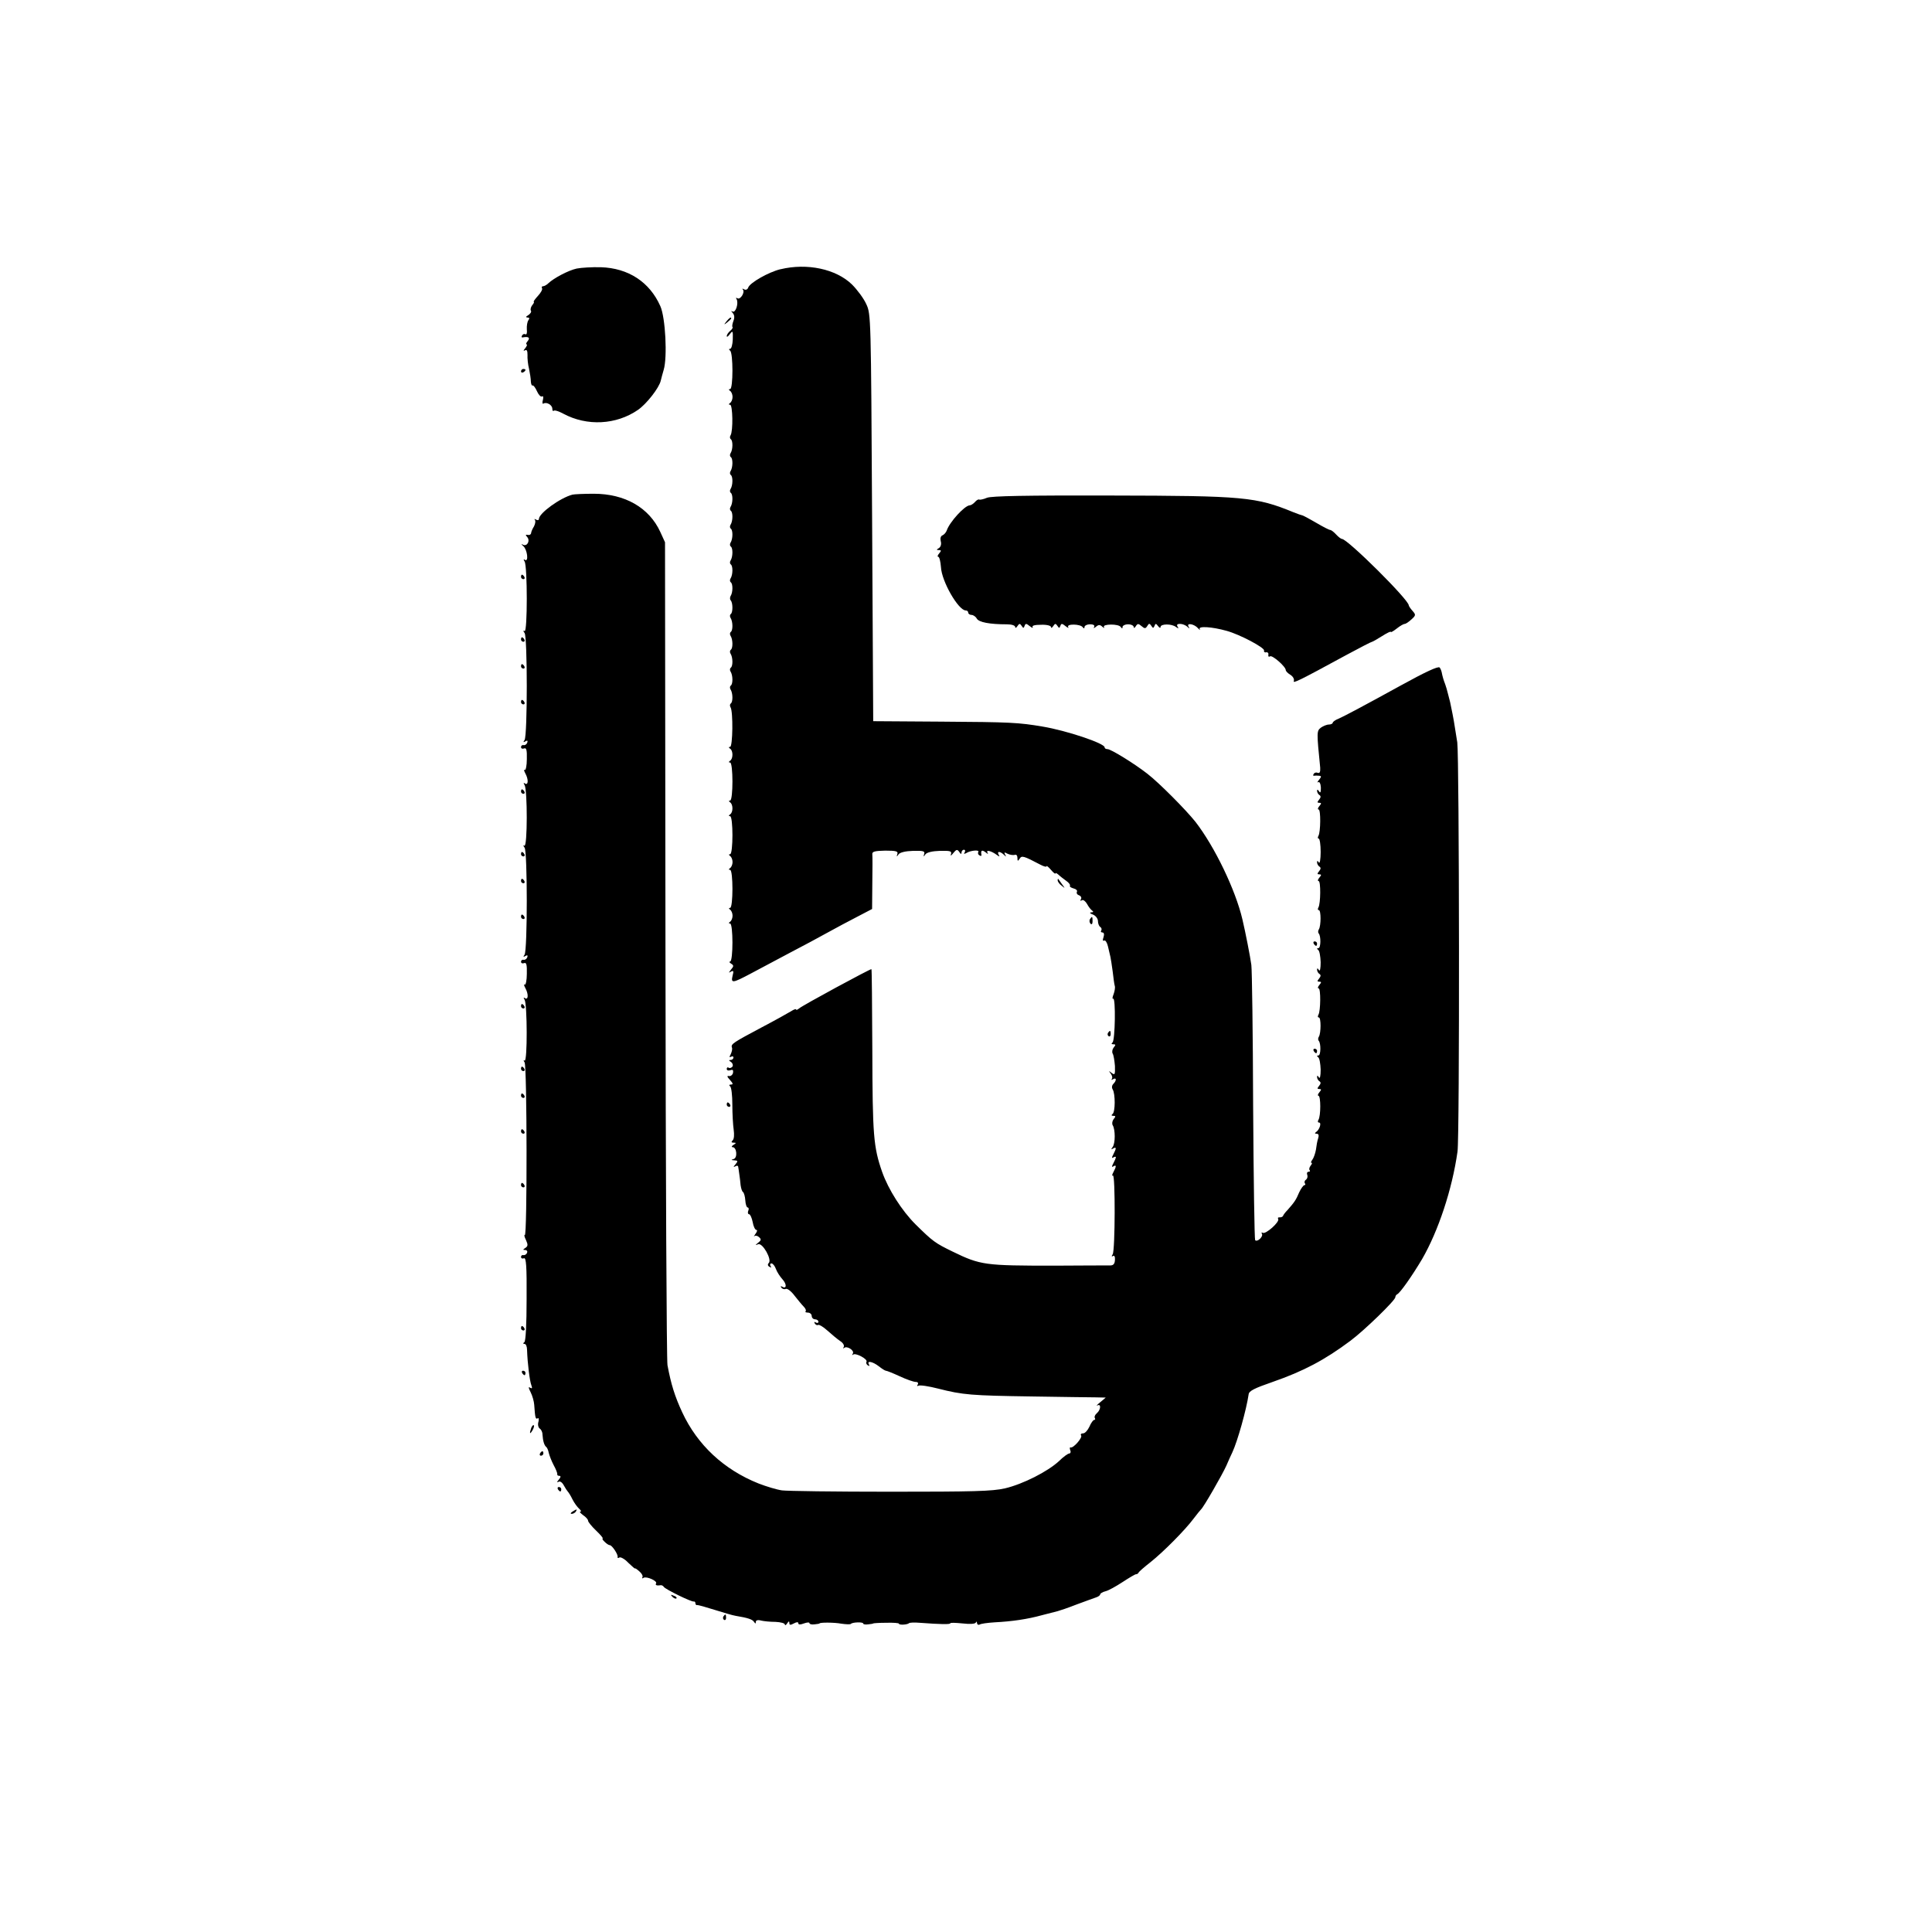 <?xml version="1.0" standalone="no"?>
<!DOCTYPE svg PUBLIC "-//W3C//DTD SVG 20010904//EN"
 "http://www.w3.org/TR/2001/REC-SVG-20010904/DTD/svg10.dtd">
<svg version="1.0" xmlns="http://www.w3.org/2000/svg"
 width="864pt" height="864pt" viewBox="0 0 864 864"
 preserveAspectRatio="xMidYMid meet">
<g transform="translate(0,864) scale(0.1,-0.1)"
fill="#000000" stroke="none">
<path d="M2579 7439 c-37 -8 -103 -43 -127 -66 -7 -7 -18 -13 -23 -13 -6 0 -8
-4 -5 -9 3 -5 -5 -20 -19 -35 -13 -14 -21 -26 -18 -26 3 0 0 -7 -7 -15 -6 -8
-9 -19 -6 -24 4 -5 -2 -14 -11 -20 -12 -7 -13 -10 -4 -11 9 0 10 -4 4 -12 -5
-7 -8 -25 -7 -41 2 -15 -1 -25 -6 -22 -5 3 -12 1 -15 -5 -4 -6 -3 -10 2 -9 27
5 35 -1 23 -16 -7 -8 -9 -15 -5 -15 4 0 1 -8 -6 -17 -9 -10 -9 -14 -2 -10 9 5
12 -1 12 -20 -1 -15 2 -44 7 -63 4 -19 8 -45 8 -57 1 -11 4 -19 8 -17 3 2 12
-9 19 -25 7 -16 17 -27 23 -24 5 4 7 -3 4 -15 -4 -12 -2 -20 2 -17 14 9 40 -6
40 -23 0 -8 3 -12 6 -9 4 4 23 -2 43 -13 106 -57 237 -50 334 17 39 27 95 99
102 131 2 9 8 31 13 48 17 56 8 234 -15 285 -48 108 -143 170 -266 174 -40 1
-88 -2 -108 -6z"/>
<path d="M3490 7436 c-53 -13 -136 -60 -144 -82 -3 -9 -11 -12 -18 -8 -7 4
-10 4 -6 -1 11 -11 -11 -47 -24 -39 -7 4 -8 3 -4 -4 10 -17 -4 -63 -18 -55 -8
4 -7 2 1 -7 7 -8 9 -20 3 -35 -5 -13 -7 -25 -4 -28 2 -2 -2 -10 -11 -17 -8 -7
-15 -17 -15 -23 0 -6 6 -2 14 9 13 17 14 15 13 -24 -1 -23 -6 -42 -12 -42 -6
0 -6 -3 0 -8 14 -9 14 -172 0 -172 -7 0 -7 -3 0 -8 6 -4 11 -16 11 -27 0 -11
-5 -23 -11 -27 -7 -5 -7 -8 0 -8 12 0 14 -118 2 -137 -4 -6 -3 -14 1 -17 10
-6 10 -46 -1 -63 -4 -6 -3 -14 1 -17 10 -6 10 -46 -1 -63 -4 -6 -3 -14 1 -17
10 -6 10 -46 -1 -63 -4 -6 -3 -14 1 -17 10 -6 10 -46 -1 -63 -4 -6 -3 -14 1
-17 10 -6 10 -46 -1 -63 -4 -6 -3 -14 1 -17 10 -6 10 -46 -1 -63 -4 -6 -3 -14
1 -17 10 -6 10 -46 -1 -63 -4 -6 -3 -14 1 -17 10 -6 10 -46 -1 -63 -4 -6 -3
-14 1 -17 10 -6 10 -46 -1 -62 -3 -6 -3 -14 0 -18 11 -10 11 -56 1 -62 -4 -3
-5 -11 -1 -17 11 -17 11 -57 1 -63 -4 -3 -5 -11 -1 -17 11 -17 11 -57 1 -63
-4 -3 -5 -11 -1 -17 11 -17 11 -57 1 -63 -4 -3 -5 -11 -1 -17 11 -17 11 -57 1
-63 -4 -3 -5 -11 -1 -17 11 -17 11 -57 1 -63 -4 -3 -5 -11 -1 -17 12 -19 10
-177 -2 -177 -7 0 -7 -3 0 -8 14 -9 14 -45 0 -54 -7 -5 -7 -8 0 -8 14 0 14
-170 0 -170 -7 0 -6 -3 0 -8 14 -9 14 -45 0 -54 -7 -5 -7 -8 0 -8 14 0 14
-170 0 -170 -7 0 -6 -3 0 -8 6 -4 11 -16 11 -27 0 -11 -5 -23 -11 -27 -7 -5
-7 -8 0 -8 14 0 14 -170 0 -170 -7 0 -6 -3 0 -8 6 -4 11 -16 11 -27 0 -11 -5
-23 -11 -27 -7 -5 -7 -8 0 -8 14 0 14 -170 0 -170 -5 0 -4 -4 4 -9 13 -8 13
-12 0 -27 -11 -15 -12 -16 0 -9 11 6 13 3 7 -19 -8 -34 0 -33 81 10 38 20 115
61 173 92 58 30 134 71 170 91 36 20 96 52 133 71 l67 35 1 115 c1 63 1 122 0
130 -1 12 11 15 58 16 49 0 58 -3 54 -15 -4 -13 -3 -14 5 -2 6 9 31 15 65 16
46 1 54 -1 50 -14 -4 -13 -3 -14 5 -2 6 9 31 15 65 16 46 1 54 -1 50 -14 -4
-10 0 -9 10 4 14 17 18 18 27 5 6 -10 10 -11 10 -2 0 6 5 12 11 12 5 0 7 -5 3
-12 -5 -7 -3 -8 7 -3 18 12 61 16 54 5 -3 -5 -1 -12 5 -15 6 -4 10 -3 9 2 -4
20 2 24 18 12 11 -9 14 -10 9 -2 -8 15 19 7 43 -11 11 -8 13 -8 7 2 -9 16 6
16 23 0 11 -11 12 -10 6 0 -6 11 -3 12 11 4 11 -5 25 -7 32 -5 7 3 12 -3 12
-14 0 -15 2 -15 10 -3 9 15 17 13 93 -27 15 -8 27 -11 27 -7 0 4 9 -3 20 -16
11 -13 20 -20 20 -16 0 4 6 1 14 -6 7 -7 23 -19 34 -27 12 -8 19 -18 17 -22
-3 -4 5 -9 16 -12 12 -3 18 -10 15 -15 -3 -6 1 -13 10 -16 8 -3 12 -11 8 -17
-4 -8 -3 -9 4 -5 6 4 16 -4 23 -16 7 -13 17 -26 23 -30 7 -5 6 -8 -4 -8 -9 -1
-6 -5 8 -10 12 -5 22 -18 22 -29 0 -11 5 -23 10 -26 6 -4 8 -11 5 -16 -4 -5
-1 -9 5 -9 7 0 9 -8 5 -21 -5 -13 -3 -19 3 -15 5 3 13 -9 17 -27 4 -17 9 -39
11 -47 2 -8 6 -37 10 -65 3 -27 7 -56 9 -63 3 -7 0 -24 -5 -38 -6 -14 -6 -23
-2 -20 12 7 9 -188 -3 -196 -6 -5 -5 -8 4 -8 11 0 11 -3 1 -15 -6 -8 -8 -20
-4 -27 4 -6 8 -31 10 -55 1 -39 0 -42 -15 -31 -14 11 -14 11 -4 -3 7 -9 9 -20
5 -24 -4 -5 -1 -5 6 -1 15 9 16 -6 1 -21 -7 -7 -8 -17 -3 -25 12 -19 12 -102
-1 -110 -6 -5 -5 -8 4 -8 11 0 11 -3 1 -15 -6 -8 -8 -20 -4 -27 12 -19 12 -81
0 -97 -8 -11 -8 -13 2 -7 15 9 15 1 1 -26 -8 -15 -8 -19 0 -14 6 4 11 4 11 1
0 -4 -5 -16 -11 -27 -8 -15 -8 -19 0 -14 14 9 14 0 0 -26 -6 -11 -7 -18 -2
-15 11 7 10 -334 -1 -352 -6 -9 -5 -12 1 -8 7 4 10 -3 9 -18 -1 -17 -7 -24
-21 -24 -11 0 -123 0 -250 -1 -310 0 -330 2 -455 63 -78 38 -88 45 -166 122
-61 61 -121 155 -149 234 -39 112 -43 164 -44 545 -1 198 -2 361 -4 362 -3 3
-310 -163 -324 -176 -7 -6 -13 -8 -13 -4 0 3 -10 0 -22 -8 -13 -8 -72 -41
-133 -73 -126 -67 -137 -74 -132 -89 3 -6 0 -19 -5 -30 -7 -13 -7 -16 1 -12 6
4 11 2 11 -3 0 -6 -6 -11 -12 -11 -10 0 -9 -3 1 -9 7 -5 10 -14 7 -20 -4 -6
-12 -9 -17 -6 -5 4 -9 1 -9 -5 0 -7 7 -9 16 -6 11 4 14 1 12 -12 -2 -9 -11
-16 -18 -14 -10 2 -9 -3 4 -17 14 -16 16 -21 5 -21 -8 0 -10 -3 -4 -8 6 -4 10
-41 10 -82 0 -41 3 -92 6 -112 3 -21 2 -41 -4 -47 -8 -8 -7 -11 4 -11 12 0 12
-2 -1 -10 -8 -5 -10 -10 -4 -10 19 0 23 -48 5 -53 -13 -4 -12 -5 3 -6 16 -1
17 -3 5 -18 -10 -11 -10 -14 -1 -9 6 4 12 4 13 -1 1 -4 3 -19 5 -33 2 -14 5
-36 6 -50 2 -14 6 -28 11 -31 4 -3 9 -20 10 -37 1 -18 6 -32 11 -32 4 0 6 -7
2 -15 -3 -8 -1 -15 4 -15 5 0 12 -16 16 -35 3 -19 11 -35 16 -35 6 0 4 -8 -3
-17 -7 -10 -10 -15 -5 -11 4 4 14 2 21 -5 10 -9 9 -14 -4 -24 -15 -12 -15 -13
0 -7 20 6 62 -69 47 -84 -6 -6 -5 -13 3 -17 8 -5 10 -4 5 3 -4 7 -2 12 4 12 6
0 15 -11 20 -25 5 -14 19 -35 30 -47 19 -21 18 -44 -2 -32 -7 4 -8 2 -4 -4 4
-6 13 -9 20 -6 7 3 25 -11 39 -30 15 -19 33 -41 41 -49 8 -8 12 -17 9 -21 -4
-3 1 -6 10 -6 9 0 17 -7 17 -15 0 -8 7 -15 15 -15 8 0 15 -5 15 -11 0 -5 -5
-7 -12 -3 -7 4 -8 3 -4 -5 4 -6 11 -9 15 -6 5 2 23 -9 42 -26 19 -17 44 -38
56 -46 13 -8 20 -20 16 -27 -3 -6 -3 -8 2 -4 12 11 47 -11 39 -25 -4 -7 -4 -9
1 -5 10 10 67 -20 60 -32 -3 -5 0 -12 6 -16 8 -4 9 -3 5 4 -11 19 17 13 44 -8
14 -11 28 -20 32 -20 4 0 32 -11 62 -25 30 -14 62 -25 71 -25 10 0 13 -5 9
-12 -4 -6 -3 -8 3 -5 6 4 46 -2 89 -13 110 -28 147 -31 419 -35 132 -2 260 -4
285 -4 l45 -1 -25 -21 c-14 -11 -19 -18 -12 -14 17 9 15 -20 -3 -35 -8 -7 -12
-16 -9 -21 3 -5 2 -9 -3 -9 -4 0 -14 -13 -21 -30 -8 -17 -20 -30 -28 -30 -9 0
-13 -4 -9 -10 6 -10 -35 -57 -47 -53 -4 2 -5 -4 -2 -12 4 -8 1 -15 -4 -15 -6
0 -27 -15 -46 -34 -51 -47 -161 -103 -242 -122 -57 -13 -141 -15 -513 -15
-246 0 -463 3 -484 6 -22 3 -69 17 -105 31 -155 62 -273 172 -341 318 -33 71
-50 125 -66 211 -4 22 -8 859 -9 1860 l-2 1820 -21 46 c-50 109 -158 171 -298
171 -44 0 -87 -2 -95 -4 -54 -14 -150 -83 -150 -109 0 -5 -6 -7 -12 -3 -7 4
-10 4 -6 -1 4 -4 2 -17 -4 -29 -7 -11 -13 -25 -13 -31 -1 -5 -7 -9 -15 -7 -10
2 -11 0 -2 -10 14 -17 -1 -43 -19 -34 -9 5 -9 3 1 -6 18 -15 25 -72 8 -62 -7
5 -8 2 -2 -7 13 -21 13 -319 0 -311 -7 4 -7 1 0 -9 13 -17 13 -457 0 -478 -7
-10 -6 -12 4 -6 8 5 11 3 8 -6 -3 -8 -11 -13 -17 -11 -6 1 -11 -3 -11 -9 0 -6
6 -9 14 -6 10 4 13 -7 12 -48 0 -29 -5 -51 -9 -48 -5 3 -4 -4 2 -15 15 -27 14
-55 -1 -46 -7 5 -8 3 -2 -7 13 -21 13 -279 -1 -271 -6 4 -6 1 1 -9 13 -17 13
-457 0 -478 -7 -10 -6 -12 4 -6 8 5 11 3 8 -6 -3 -8 -11 -13 -17 -11 -6 1 -11
-3 -11 -9 0 -6 6 -9 14 -6 10 4 13 -7 12 -48 0 -29 -5 -51 -9 -48 -5 3 -4 -4
2 -15 15 -27 14 -55 -1 -46 -7 5 -8 3 -2 -7 12 -19 13 -279 0 -272 -5 4 -6 1
0 -8 11 -17 12 -779 1 -772 -4 2 -2 -8 5 -22 10 -22 9 -28 -3 -36 -11 -7 -11
-9 -1 -9 8 0 12 -6 9 -12 -2 -7 -10 -12 -16 -11 -6 2 -11 -2 -11 -8 0 -6 6 -9
13 -6 10 4 13 -34 12 -182 0 -113 -4 -189 -10 -193 -7 -5 -6 -8 1 -8 6 0 11
-12 11 -27 2 -61 12 -139 19 -157 5 -14 4 -17 -5 -12 -9 6 -8 0 2 -20 8 -16
15 -41 16 -56 4 -58 6 -66 15 -61 5 4 7 -3 4 -15 -4 -12 -1 -25 5 -30 7 -4 13
-16 13 -27 2 -30 8 -49 17 -56 4 -3 9 -15 11 -26 3 -12 12 -36 22 -55 10 -18
17 -36 16 -40 -1 -5 3 -8 9 -8 8 0 7 -6 -2 -17 -9 -10 -9 -14 -2 -10 7 5 17
-2 24 -15 7 -13 15 -25 18 -28 3 -3 13 -18 21 -35 8 -16 22 -35 30 -42 8 -7
11 -13 5 -13 -5 0 1 -7 13 -16 12 -8 22 -19 22 -25 0 -5 16 -25 36 -44 20 -19
33 -35 29 -35 -3 0 0 -7 9 -15 8 -8 18 -15 23 -15 10 0 38 -42 35 -53 -1 -5 2
-6 8 -2 6 3 24 -7 40 -24 17 -16 30 -28 30 -25 0 2 9 -4 19 -13 11 -9 17 -21
14 -26 -3 -6 -1 -7 5 -3 13 8 63 -14 56 -25 -5 -8 3 -11 22 -8 4 0 10 -3 13
-8 8 -11 124 -68 134 -65 4 1 7 -3 7 -8 0 -5 3 -9 8 -8 4 1 39 -9 77 -21 39
-12 81 -25 95 -27 55 -9 75 -16 82 -27 6 -9 8 -9 8 0 0 7 9 10 23 6 12 -3 41
-6 65 -6 23 -1 42 -6 42 -12 0 -5 5 -3 10 5 7 11 10 11 10 2 0 -10 5 -10 20
-2 13 7 20 7 20 1 0 -7 9 -7 25 -1 14 5 25 6 25 1 0 -4 10 -7 23 -5 12 1 22 3
22 4 0 5 66 5 97 -1 21 -3 40 -4 43 -1 7 8 55 9 55 2 0 -4 10 -6 23 -4 12 1
22 3 22 4 0 1 26 3 58 3 31 1 57 -1 57 -4 0 -7 37 -5 45 2 2 3 24 4 47 2 95
-7 138 -8 138 -2 0 3 25 2 55 -1 34 -4 56 -2 59 4 2 6 5 5 5 -2 1 -7 6 -10 12
-7 5 4 36 8 67 10 78 4 147 14 212 32 30 8 62 16 70 18 8 2 47 15 85 30 39 14
78 29 88 32 9 3 17 9 17 13 0 4 11 11 24 14 13 3 47 22 76 41 29 19 56 35 60
35 5 0 10 3 12 8 2 4 26 25 53 46 59 47 155 144 193 195 15 20 30 38 33 41 11
9 95 155 113 195 9 22 22 49 27 60 23 49 63 191 73 260 2 15 26 27 107 55 138
48 233 98 348 184 63 47 201 181 201 195 0 5 4 11 8 13 13 5 68 84 112 158 72
125 134 310 158 480 10 66 8 1765 -1 1830 -5 30 -10 64 -12 75 -2 17 -16 88
-20 105 -1 3 -5 19 -9 35 -4 17 -10 37 -13 45 -7 18 -12 34 -16 55 -2 8 -6 17
-9 20 -6 7 -64 -20 -173 -80 -158 -87 -252 -137 -277 -148 -16 -6 -28 -15 -28
-19 0 -4 -8 -8 -17 -8 -10 0 -26 -7 -36 -14 -19 -15 -19 -19 -3 -179 1 -19 -2
-26 -11 -23 -7 3 -15 1 -18 -5 -4 -5 -3 -9 2 -8 4 1 14 1 22 0 11 -1 11 -4 0
-18 -8 -9 -9 -14 -4 -11 6 4 11 -7 12 -24 0 -21 -2 -26 -8 -17 -6 9 -9 10 -9
2 0 -6 5 -15 10 -18 8 -5 7 -11 -1 -21 -9 -11 -9 -14 1 -14 10 0 10 -3 0 -15
-7 -8 -8 -15 -3 -15 10 0 9 -101 -1 -118 -4 -7 -3 -12 1 -12 5 0 9 -27 9 -60
0 -33 -4 -54 -8 -47 -6 9 -8 9 -8 0 0 -6 5 -15 10 -18 8 -5 7 -11 -1 -21 -9
-11 -9 -14 1 -14 10 0 10 -3 0 -15 -7 -8 -8 -15 -3 -15 10 0 9 -101 -1 -118
-4 -7 -3 -12 2 -12 10 0 10 -70 0 -86 -4 -6 -4 -14 -1 -18 11 -11 10 -66 -1
-66 -7 0 -8 -3 -1 -8 6 -4 10 -29 11 -55 0 -28 -3 -43 -8 -35 -5 9 -8 10 -8 1
0 -6 5 -15 10 -18 8 -5 7 -11 -1 -21 -9 -11 -9 -14 1 -14 10 0 10 -3 0 -15 -7
-8 -8 -15 -3 -15 10 0 9 -101 -1 -118 -4 -7 -3 -12 2 -12 10 0 10 -70 0 -86
-4 -6 -4 -14 -1 -18 11 -11 10 -66 -1 -66 -7 0 -8 -3 -1 -8 6 -4 10 -29 11
-55 0 -28 -3 -43 -8 -35 -5 9 -8 10 -8 1 0 -6 5 -15 10 -18 8 -5 7 -11 -1 -21
-9 -11 -9 -14 1 -14 10 0 10 -3 0 -15 -7 -8 -8 -15 -4 -15 11 0 11 -91 0 -108
-4 -7 -3 -12 3 -12 12 0 2 -32 -13 -42 -7 -5 -7 -8 2 -8 9 0 11 -7 7 -20 -4
-11 -8 -34 -10 -51 -3 -17 -10 -37 -16 -45 -6 -8 -8 -14 -4 -14 4 0 2 -6 -4
-13 -6 -8 -8 -17 -4 -20 3 -4 1 -7 -5 -7 -6 0 -9 -6 -6 -14 3 -8 0 -17 -5 -21
-6 -3 -9 -11 -6 -16 4 -5 3 -9 -2 -9 -4 0 -15 -15 -23 -32 -14 -34 -22 -45
-52 -79 -10 -10 -19 -22 -20 -26 -2 -5 -9 -7 -15 -7 -7 1 -10 -2 -7 -7 8 -13
-56 -70 -69 -62 -5 3 -7 1 -4 -4 8 -12 -20 -39 -30 -29 -3 3 -7 273 -9 598 -1
326 -5 611 -8 633 -5 37 -26 145 -40 204 -31 132 -124 325 -210 436 -43 54
-162 174 -215 215 -59 46 -163 110 -178 110 -7 0 -13 3 -13 8 0 18 -170 75
-278 93 -107 18 -141 20 -457 22 l-300 2 -5 910 c-5 897 -5 911 -26 955 -11
25 -40 64 -64 88 -71 69 -200 97 -320 68z"/>
<path d="M3249 7203 c-13 -16 -12 -17 4 -4 9 7 17 15 17 17 0 8 -8 3 -21 -13z"/>
<path d="M2330 6979 c0 -5 5 -7 10 -4 6 3 10 8 10 11 0 2 -4 4 -10 4 -5 0 -10
-5 -10 -11z"/>
<path d="M4414 6414 c-16 -7 -32 -10 -35 -8 -4 2 -12 -3 -19 -11 -7 -8 -18
-15 -24 -15 -22 -1 -89 -74 -102 -112 -3 -9 -12 -19 -19 -22 -8 -3 -11 -13 -8
-26 4 -13 0 -26 -8 -31 -12 -7 -12 -9 0 -9 11 0 11 -3 1 -15 -7 -8 -9 -15 -4
-15 5 0 10 -21 12 -46 3 -64 78 -194 111 -194 6 0 11 -4 11 -10 0 -5 7 -10 15
-10 7 0 18 -7 23 -16 9 -17 58 -26 135 -26 21 0 37 -5 37 -12 0 -6 5 -4 10 4
8 12 11 13 19 1 7 -11 9 -11 13 0 4 12 8 11 23 -1 10 -8 16 -10 13 -4 -4 6 9
10 38 10 25 1 44 -4 44 -10 0 -6 5 -4 10 4 8 12 11 13 19 1 7 -11 9 -11 13 0
4 12 8 11 23 -1 10 -8 16 -10 12 -4 -9 15 55 14 65 -1 5 -7 8 -6 8 1 0 6 11
12 25 12 16 0 22 -5 18 -12 -4 -7 -1 -6 8 1 12 10 18 10 29 0 7 -6 10 -7 7 -1
-8 14 66 15 75 0 6 -8 8 -8 8 0 0 6 11 12 25 12 14 0 25 -6 25 -12 0 -6 4 -5
9 3 8 13 12 13 26 1 14 -12 18 -12 26 1 7 12 10 12 18 0 7 -11 9 -11 14 0 4
12 7 11 16 -1 6 -8 11 -10 11 -4 0 15 51 15 69 0 12 -8 13 -8 7 2 -5 8 -1 12
11 12 11 0 25 -6 32 -12 11 -11 12 -10 6 0 -10 18 26 12 43 -8 8 -8 11 -10 7
-3 -7 14 56 10 120 -8 59 -16 170 -75 168 -88 -2 -6 3 -10 10 -8 6 1 11 -4 9
-11 -1 -8 2 -11 8 -7 10 6 70 -46 70 -62 0 -4 9 -14 21 -21 11 -7 18 -19 15
-27 -5 -13 20 -1 237 117 59 32 110 58 113 58 2 0 22 11 44 25 22 14 40 23 40
19 0 -3 12 4 26 15 15 12 31 21 36 21 5 0 18 9 30 20 20 18 20 21 5 38 -9 10
-17 22 -17 25 0 25 -274 297 -299 297 -4 0 -16 9 -26 20 -10 11 -22 20 -26 20
-5 0 -32 14 -61 31 -29 17 -57 32 -63 34 -5 1 -23 7 -40 14 -168 69 -222 74
-816 75 -382 1 -535 -2 -555 -10z"/>
<path d="M2330 6060 c0 -5 5 -10 11 -10 5 0 7 5 4 10 -3 6 -8 10 -11 10 -2 0
-4 -4 -4 -10z"/>
<path d="M2330 5780 c0 -5 5 -10 11 -10 5 0 7 5 4 10 -3 6 -8 10 -11 10 -2 0
-4 -4 -4 -10z"/>
<path d="M2330 5660 c0 -5 5 -10 11 -10 5 0 7 5 4 10 -3 6 -8 10 -11 10 -2 0
-4 -4 -4 -10z"/>
<path d="M2330 5500 c0 -5 5 -10 11 -10 5 0 7 5 4 10 -3 6 -8 10 -11 10 -2 0
-4 -4 -4 -10z"/>
<path d="M2330 5100 c0 -5 5 -10 11 -10 5 0 7 5 4 10 -3 6 -8 10 -11 10 -2 0
-4 -4 -4 -10z"/>
<path d="M2330 4820 c0 -5 5 -10 11 -10 5 0 7 5 4 10 -3 6 -8 10 -11 10 -2 0
-4 -4 -4 -10z"/>
<path d="M2330 4700 c0 -5 5 -10 11 -10 5 0 7 5 4 10 -3 6 -8 10 -11 10 -2 0
-4 -4 -4 -10z"/>
<path d="M4730 4703 c0 -6 8 -17 18 -24 16 -13 16 -13 2 6 -8 11 -16 22 -17
24 -2 2 -3 0 -3 -6z"/>
<path d="M2330 4540 c0 -5 5 -10 11 -10 5 0 7 5 4 10 -3 6 -8 10 -11 10 -2 0
-4 -4 -4 -10z"/>
<path d="M4874 4529 c-3 -6 -2 -15 3 -20 5 -5 9 -1 9 11 0 23 -2 24 -12 9z"/>
<path d="M5875 4420 c3 -5 8 -10 11 -10 2 0 4 5 4 10 0 6 -5 10 -11 10 -5 0
-7 -4 -4 -10z"/>
<path d="M2330 4140 c0 -5 5 -10 11 -10 5 0 7 5 4 10 -3 6 -8 10 -11 10 -2 0
-4 -4 -4 -10z"/>
<path d="M4955 4021 c-3 -5 -2 -12 3 -15 5 -3 9 1 9 9 0 17 -3 19 -12 6z"/>
<path d="M5875 3940 c3 -5 8 -10 11 -10 2 0 4 5 4 10 0 6 -5 10 -11 10 -5 0
-7 -4 -4 -10z"/>
<path d="M2330 3860 c0 -5 5 -10 11 -10 5 0 7 5 4 10 -3 6 -8 10 -11 10 -2 0
-4 -4 -4 -10z"/>
<path d="M2330 3740 c0 -5 5 -10 11 -10 5 0 7 5 4 10 -3 6 -8 10 -11 10 -2 0
-4 -4 -4 -10z"/>
<path d="M3250 3700 c0 -5 5 -10 11 -10 5 0 7 5 4 10 -3 6 -8 10 -11 10 -2 0
-4 -4 -4 -10z"/>
<path d="M2330 3580 c0 -5 5 -10 11 -10 5 0 7 5 4 10 -3 6 -8 10 -11 10 -2 0
-4 -4 -4 -10z"/>
<path d="M2330 3340 c0 -5 5 -10 11 -10 5 0 7 5 4 10 -3 6 -8 10 -11 10 -2 0
-4 -4 -4 -10z"/>
<path d="M2330 2700 c0 -5 5 -10 11 -10 5 0 7 5 4 10 -3 6 -8 10 -11 10 -2 0
-4 -4 -4 -10z"/>
<path d="M2335 2500 c3 -5 8 -10 11 -10 2 0 4 5 4 10 0 6 -5 10 -11 10 -5 0
-7 -4 -4 -10z"/>
<path d="M2376 2255 c-9 -26 -7 -32 5 -12 6 10 9 21 6 23 -2 3 -7 -2 -11 -11z"/>
<path d="M2415 2140 c-3 -5 -1 -10 4 -10 6 0 11 5 11 10 0 6 -2 10 -4 10 -3 0
-8 -4 -11 -10z"/>
<path d="M2495 1980 c3 -5 8 -10 11 -10 2 0 4 5 4 10 0 6 -5 10 -11 10 -5 0
-7 -4 -4 -10z"/>
<path d="M2560 1880 c-9 -6 -10 -10 -3 -10 6 0 15 5 18 10 8 12 4 12 -15 0z"/>
<path d="M3007 1499 c7 -7 15 -10 18 -7 3 3 -2 9 -12 12 -14 6 -15 5 -6 -5z"/>
<path d="M3235 1411 c-3 -5 -2 -12 3 -15 5 -3 9 1 9 9 0 17 -3 19 -12 6z"/>
</g>
</svg>
